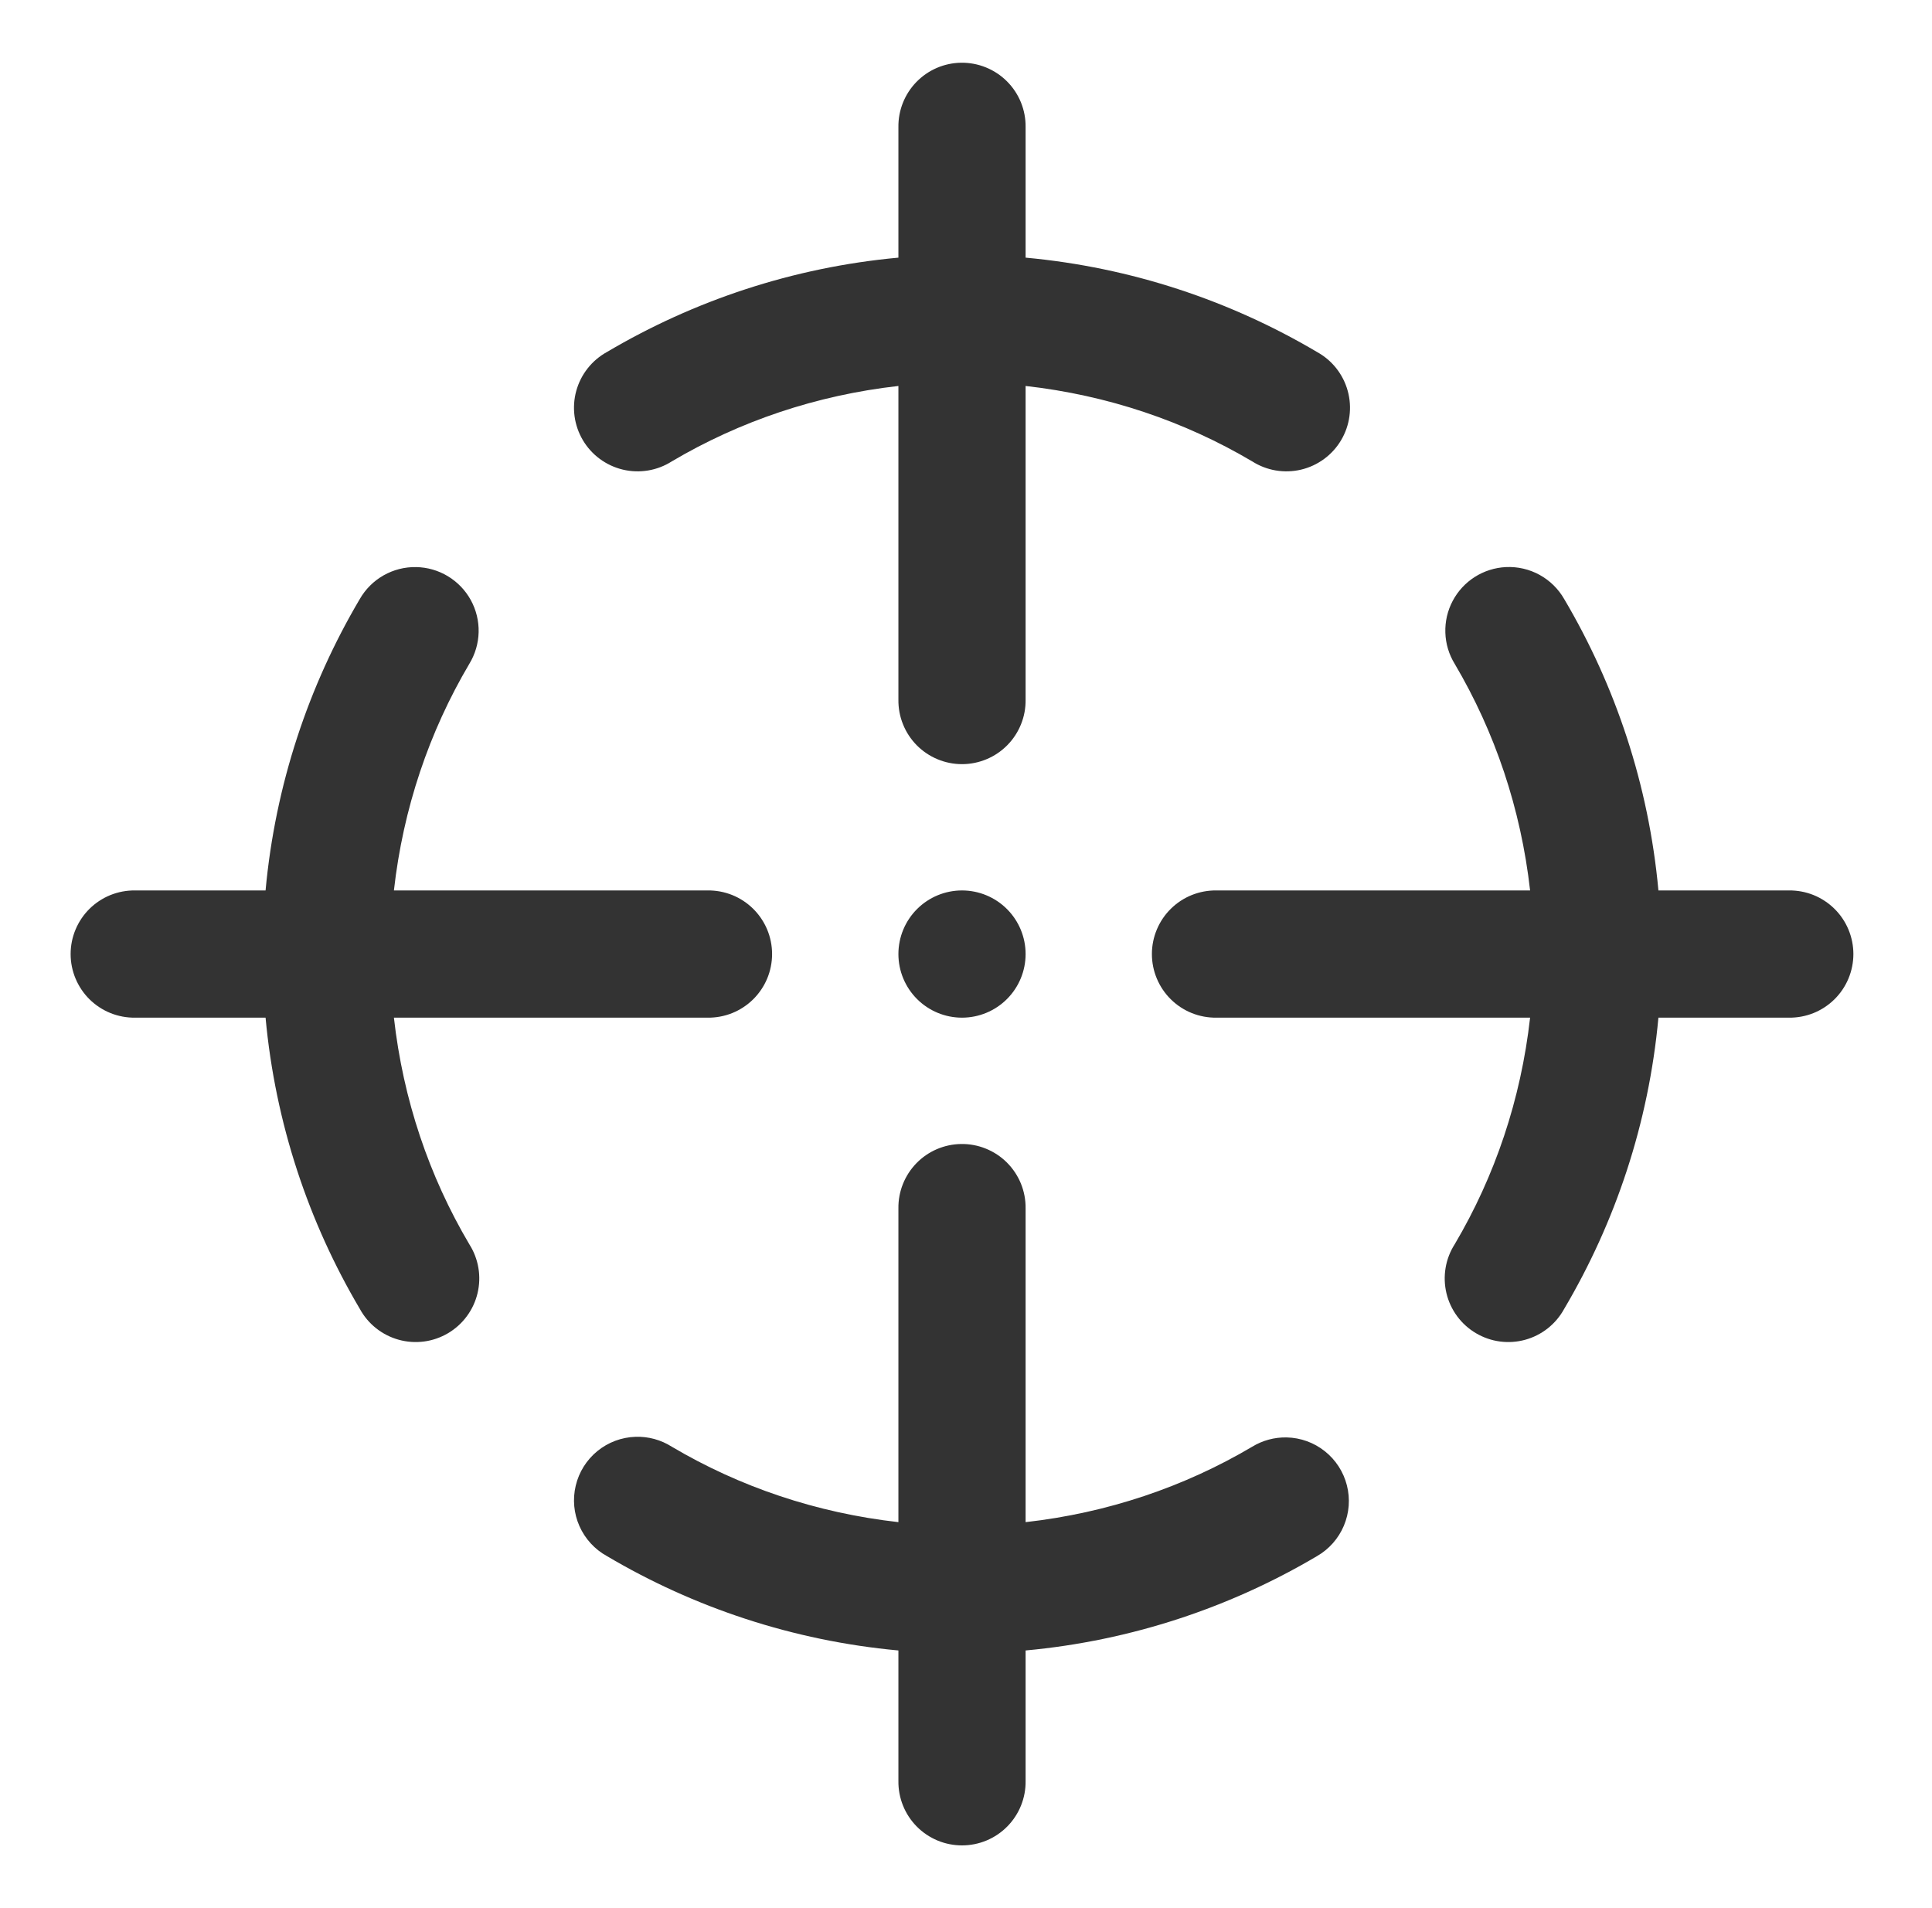 <svg width="81" height="80" viewBox="0 0 81 80" fill="none" xmlns="http://www.w3.org/2000/svg">
<path d="M40.291 2.63C39.584 2.641 38.911 2.932 38.419 3.439C37.927 3.946 37.656 4.627 37.666 5.333V10.802C33.235 11.21 29.087 12.606 25.452 14.755C25.138 14.927 24.862 15.16 24.64 15.441C24.418 15.721 24.255 16.044 24.16 16.389C24.065 16.733 24.041 17.094 24.088 17.449C24.136 17.803 24.254 18.145 24.436 18.453C24.618 18.761 24.86 19.029 25.148 19.241C25.436 19.453 25.764 19.606 26.112 19.689C26.46 19.772 26.821 19.784 27.174 19.725C27.527 19.666 27.864 19.536 28.166 19.344C31.017 17.658 34.23 16.569 37.666 16.182V29.333C37.661 29.687 37.726 30.038 37.858 30.365C37.989 30.693 38.185 30.992 38.433 31.244C38.681 31.495 38.977 31.695 39.303 31.831C39.629 31.968 39.979 32.038 40.332 32.038C40.686 32.038 41.035 31.968 41.361 31.831C41.688 31.695 41.983 31.495 42.231 31.244C42.48 30.992 42.675 30.693 42.807 30.365C42.939 30.038 43.004 29.687 42.999 29.333V16.182C46.434 16.569 49.648 17.658 52.499 19.344C52.801 19.536 53.138 19.666 53.491 19.725C53.843 19.784 54.205 19.772 54.553 19.689C54.901 19.606 55.228 19.453 55.516 19.241C55.804 19.029 56.046 18.761 56.228 18.453C56.41 18.145 56.529 17.803 56.576 17.449C56.624 17.094 56.599 16.733 56.504 16.389C56.41 16.044 56.246 15.721 56.025 15.441C55.803 15.16 55.526 14.927 55.212 14.755C51.578 12.606 47.429 11.21 42.999 10.802V5.333C43.004 4.977 42.937 4.622 42.803 4.292C42.668 3.961 42.469 3.661 42.216 3.409C41.964 3.157 41.663 2.958 41.332 2.825C41.002 2.691 40.647 2.625 40.291 2.63ZM17.447 23.776C16.968 23.767 16.496 23.887 16.08 24.124C15.664 24.36 15.32 24.704 15.082 25.12C12.936 28.753 11.542 32.903 11.134 37.333H5.666C5.312 37.328 4.961 37.394 4.633 37.525C4.306 37.657 4.007 37.853 3.755 38.101C3.504 38.349 3.304 38.645 3.168 38.971C3.031 39.297 2.961 39.647 2.961 40C2.961 40.353 3.031 40.703 3.168 41.029C3.304 41.355 3.504 41.651 3.755 41.899C4.007 42.147 4.306 42.343 4.633 42.475C4.961 42.606 5.312 42.672 5.666 42.667H11.134C11.542 47.097 12.938 51.245 15.088 54.88C15.259 55.194 15.492 55.47 15.773 55.692C16.053 55.914 16.376 56.077 16.721 56.172C17.066 56.267 17.426 56.291 17.781 56.244C18.136 56.197 18.477 56.078 18.785 55.896C19.093 55.714 19.361 55.472 19.573 55.184C19.786 54.896 19.938 54.568 20.021 54.22C20.104 53.872 20.117 53.511 20.057 53.158C19.998 52.806 19.868 52.468 19.676 52.167C17.99 49.316 16.901 46.102 16.515 42.667H29.666C30.019 42.672 30.37 42.606 30.698 42.475C31.026 42.343 31.324 42.147 31.576 41.899C31.827 41.651 32.027 41.355 32.164 41.029C32.3 40.703 32.37 40.353 32.37 40C32.37 39.647 32.3 39.297 32.164 38.971C32.027 38.645 31.827 38.349 31.576 38.101C31.324 37.853 31.026 37.657 30.698 37.525C30.37 37.394 30.019 37.328 29.666 37.333H16.515C16.901 33.898 17.991 30.685 19.676 27.833C19.921 27.432 20.056 26.974 20.067 26.504C20.078 26.034 19.964 25.57 19.738 25.158C19.512 24.747 19.18 24.402 18.778 24.159C18.376 23.916 17.917 23.784 17.447 23.776ZM63.134 23.776C62.672 23.798 62.223 23.941 61.832 24.189C61.441 24.438 61.121 24.784 60.905 25.193C60.688 25.602 60.582 26.061 60.597 26.524C60.611 26.987 60.746 27.438 60.989 27.833C62.673 30.685 63.763 33.898 64.15 37.333H50.999C50.645 37.328 50.295 37.394 49.967 37.525C49.639 37.657 49.34 37.853 49.089 38.101C48.837 38.349 48.637 38.645 48.501 38.971C48.364 39.297 48.294 39.647 48.294 40C48.294 40.353 48.364 40.703 48.501 41.029C48.637 41.355 48.837 41.651 49.089 41.899C49.34 42.147 49.639 42.343 49.967 42.475C50.295 42.606 50.645 42.672 50.999 42.667H64.15C63.763 46.102 62.675 49.316 60.989 52.167C60.796 52.468 60.666 52.806 60.607 53.158C60.548 53.511 60.56 53.872 60.643 54.22C60.726 54.568 60.879 54.896 61.091 55.184C61.303 55.472 61.572 55.714 61.88 55.896C62.188 56.078 62.529 56.197 62.884 56.244C63.238 56.291 63.599 56.267 63.944 56.172C64.289 56.077 64.611 55.914 64.892 55.692C65.172 55.47 65.405 55.194 65.577 54.88C67.727 51.245 69.122 47.097 69.53 42.667H74.999C75.352 42.672 75.703 42.606 76.031 42.475C76.359 42.343 76.657 42.147 76.909 41.899C77.161 41.651 77.361 41.355 77.497 41.029C77.633 40.703 77.704 40.353 77.704 40C77.704 39.647 77.633 39.297 77.497 38.971C77.361 38.645 77.161 38.349 76.909 38.101C76.657 37.853 76.359 37.657 76.031 37.525C75.703 37.394 75.352 37.328 74.999 37.333H69.53C69.123 32.903 67.729 28.753 65.582 25.12C65.338 24.692 64.98 24.339 64.548 24.102C64.116 23.865 63.627 23.752 63.134 23.776ZM40.332 37.333C39.625 37.333 38.947 37.614 38.447 38.114C37.947 38.614 37.666 39.293 37.666 40C37.666 40.707 37.947 41.386 38.447 41.886C38.947 42.386 39.625 42.667 40.332 42.667C41.039 42.667 41.718 42.386 42.218 41.886C42.718 41.386 42.999 40.707 42.999 40C42.999 39.293 42.718 38.614 42.218 38.114C41.718 37.614 41.039 37.333 40.332 37.333ZM40.291 47.964C39.584 47.975 38.911 48.265 38.419 48.772C37.927 49.279 37.656 49.96 37.666 50.667V63.818C34.23 63.431 31.017 62.342 28.166 60.656C27.712 60.367 27.182 60.222 26.645 60.24C26.06 60.259 25.498 60.469 25.045 60.839C24.592 61.209 24.273 61.718 24.138 62.287C24.002 62.856 24.057 63.454 24.295 63.988C24.532 64.522 24.939 64.964 25.452 65.245C29.087 67.394 33.235 68.79 37.666 69.198V74.667C37.661 75.02 37.726 75.371 37.858 75.699C37.989 76.027 38.185 76.325 38.433 76.577C38.681 76.829 38.977 77.028 39.303 77.165C39.629 77.301 39.979 77.371 40.332 77.371C40.686 77.371 41.035 77.301 41.361 77.165C41.688 77.028 41.983 76.829 42.231 76.577C42.48 76.325 42.675 76.027 42.807 75.699C42.939 75.371 43.004 75.02 42.999 74.667V69.198C47.429 68.79 51.578 67.394 55.212 65.245C55.718 64.955 56.114 64.508 56.341 63.971C56.568 63.435 56.613 62.839 56.469 62.275C56.326 61.71 56.002 61.209 55.546 60.846C55.091 60.483 54.529 60.279 53.947 60.266C53.437 60.255 52.934 60.39 52.499 60.656C49.648 62.342 46.434 63.431 42.999 63.818V50.667C43.004 50.31 42.937 49.956 42.803 49.625C42.668 49.295 42.469 48.995 42.216 48.742C41.964 48.49 41.663 48.292 41.332 48.158C41.002 48.024 40.647 47.958 40.291 47.964Z" fill="#333333"/>
</svg>
